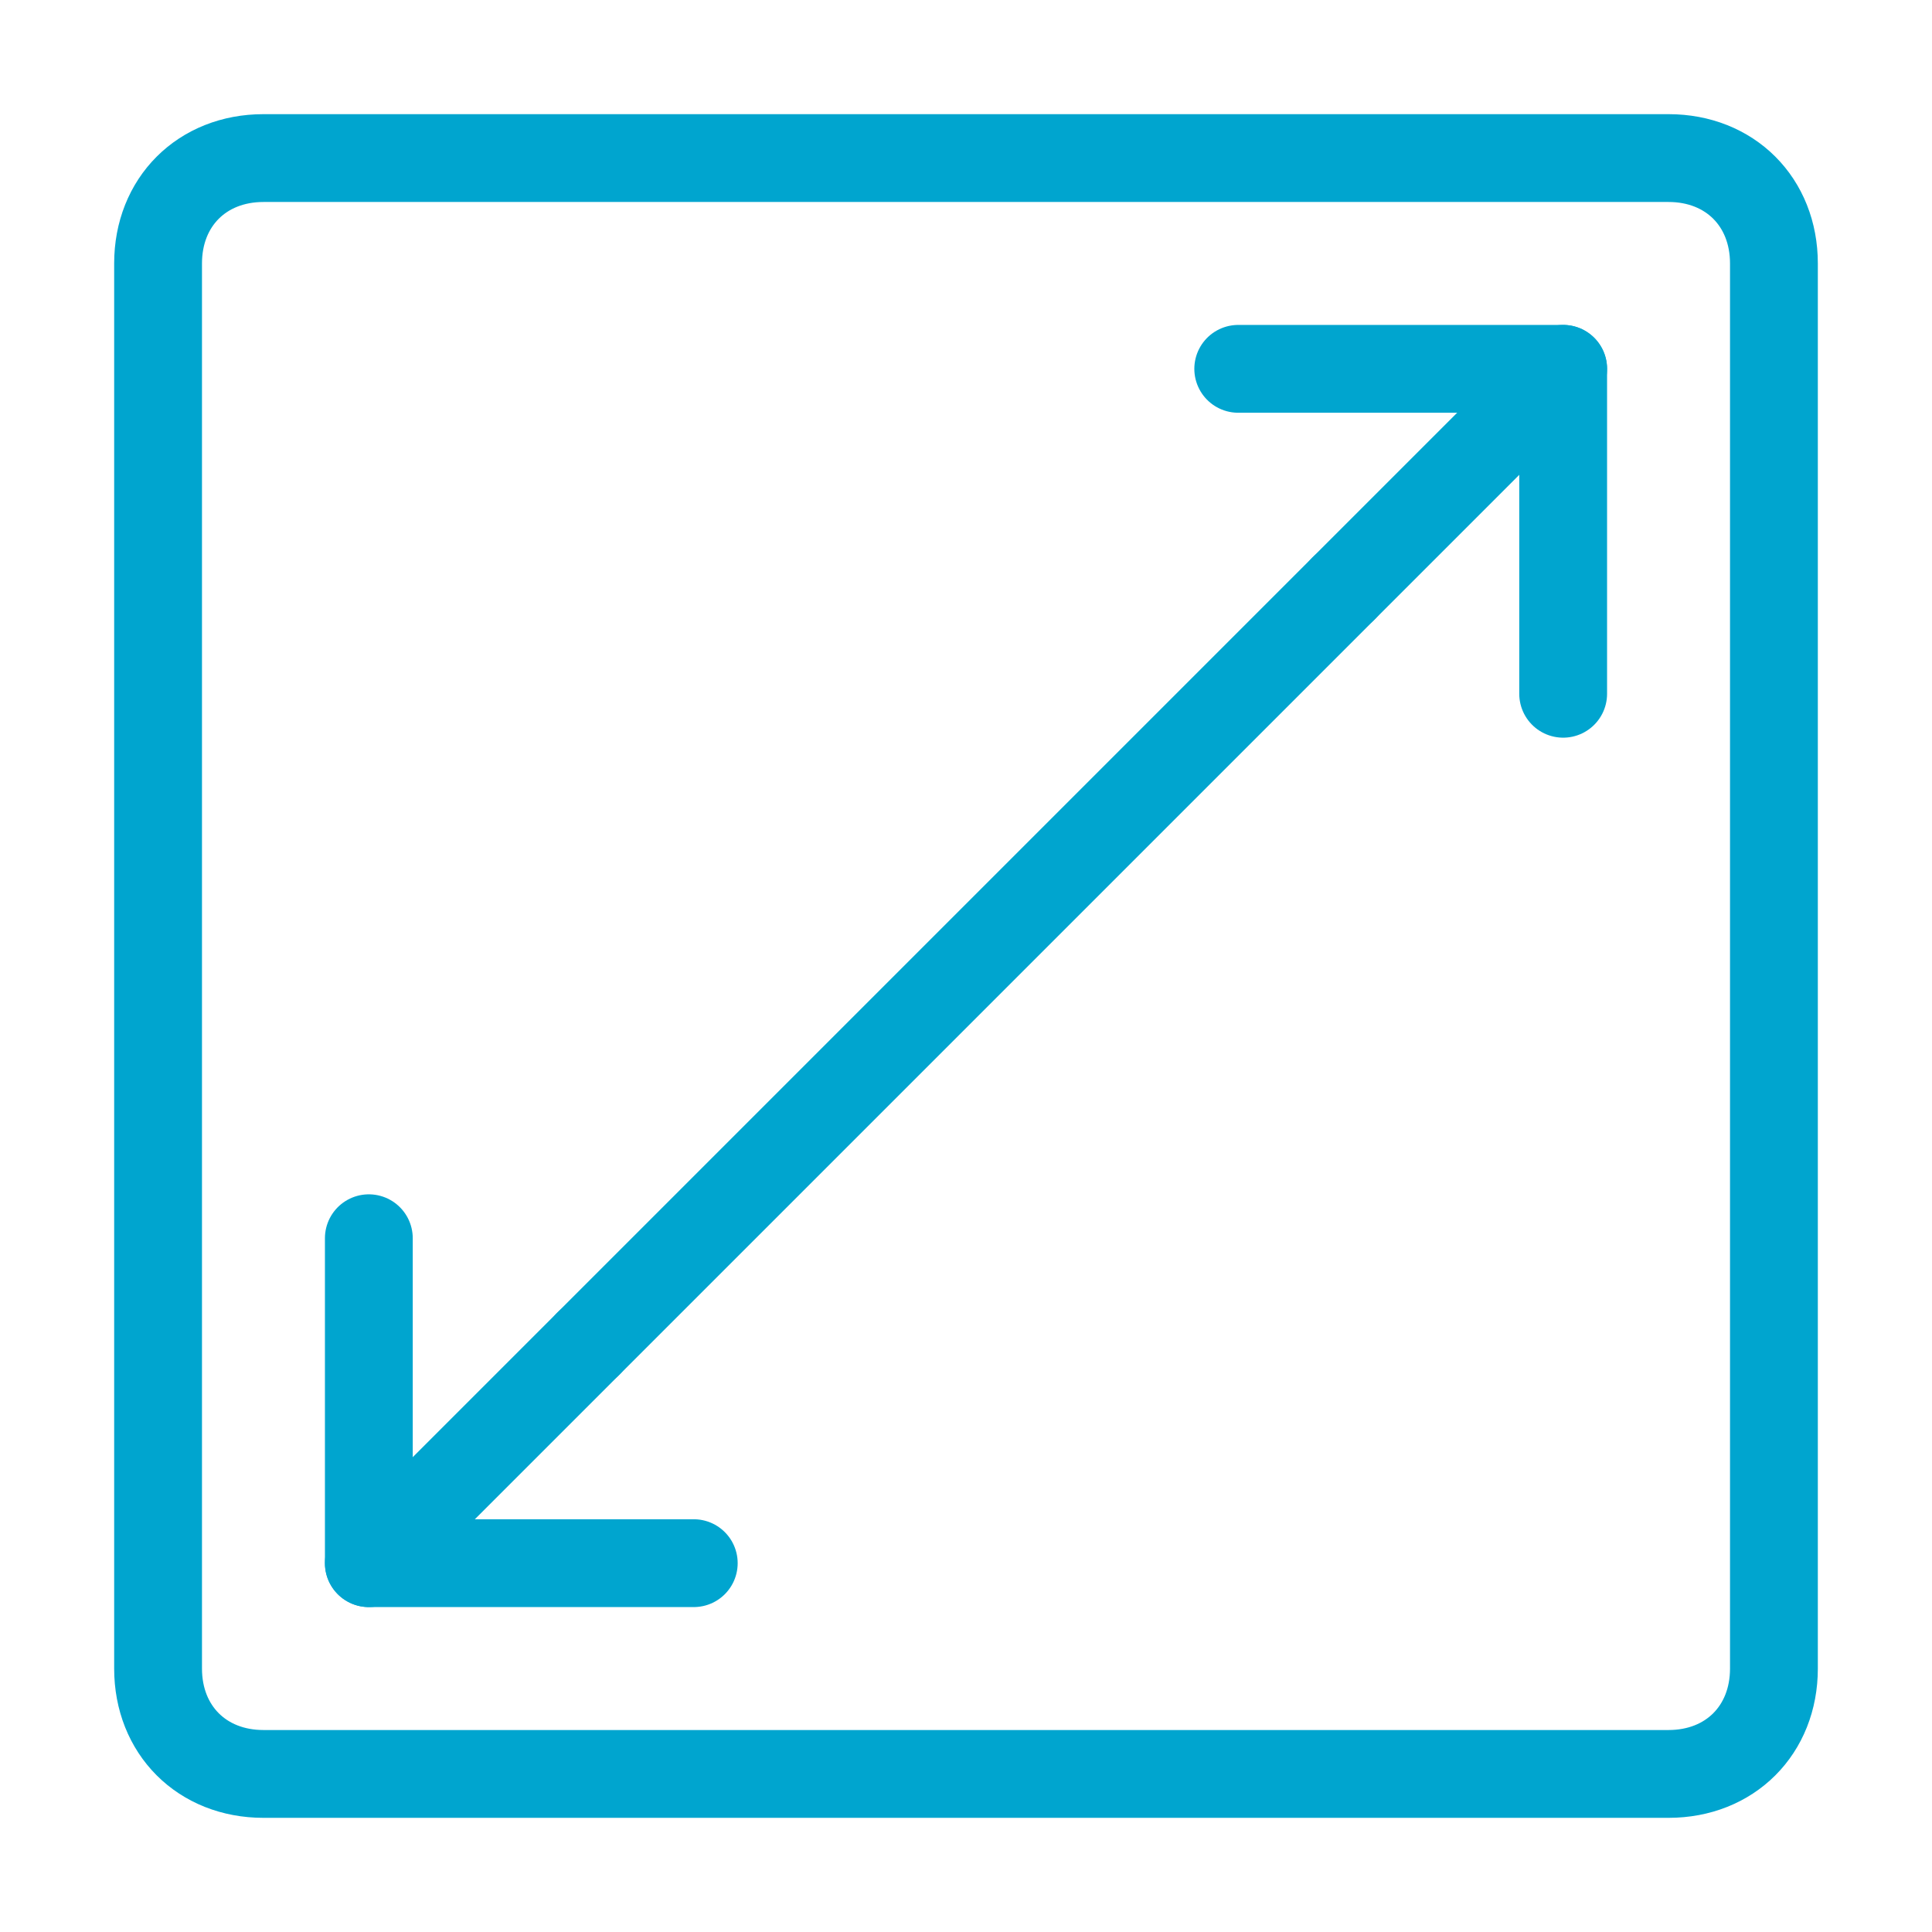 <?xml version="1.0" encoding="UTF-8"?>
<!-- Generator: Adobe Illustrator 27.8.0, SVG Export Plug-In . SVG Version: 6.00 Build 0)  -->
<svg xmlns="http://www.w3.org/2000/svg" xmlns:xlink="http://www.w3.org/1999/xlink" version="1.1" id="Calque_1" x="0px" y="0px" viewBox="0 0 22 22" style="enable-background:new 0 0 22 22;" xml:space="preserve">
<style type="text/css">
	.st0{clip-path:url(#SVGID_00000101795093959960503750000016070160322319618445_);}
	.st1{fill:none;stroke:#00A5CF;stroke-linecap:round;stroke-linejoin:round;}
</style>
<g>
	<defs>
		<rect id="SVGID_1_" x="1" y="1" width="20" height="20"></rect>
	</defs>
	<clipPath id="SVGID_00000009575361914553951620000010655958372814805383_">
		<use xlink:href="#SVGID_1_" style="overflow:visible;"></use>
	</clipPath>
	<g style="clip-path:url(#SVGID_00000009575361914553951620000010655958372814805383_);">
		<path class="st1" d="M19,1.8H3C2.3,1.8,1.8,2.3,1.8,3v16c0,0.7,0.5,1.2,1.2,1.2h16c0.7,0,1.2-0.5,1.2-1.2V3    C20.2,2.3,19.7,1.8,19,1.8z"></path>
		<path class="st1" d="M7.9,17.8H4.2v-3.7"></path>
		<path class="st1" d="M6.7,15.3l8.6-8.6"></path>
		<path class="st1" d="M6.7,15.3l-2.5,2.5"></path>
		<path class="st1" d="M14.1,4.2h3.7v3.7"></path>
		<path class="st1" d="M15.3,6.7l2.5-2.5"></path>
	</g>
</g>
</svg>
